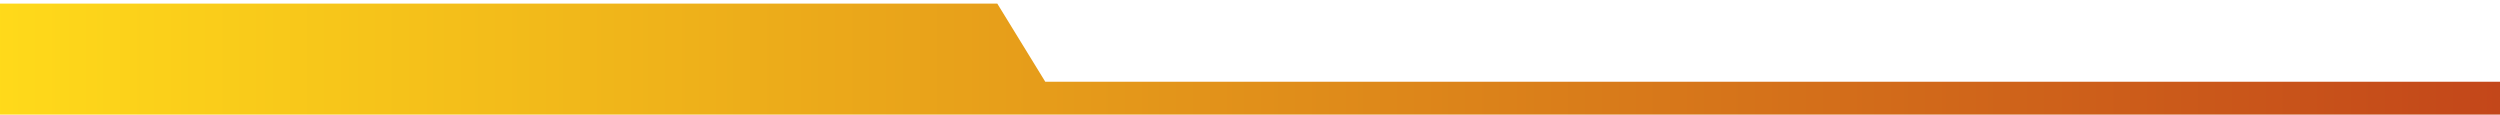 <svg enable-background="new 0 0 1200 55" viewBox="0 0 1200 55" xmlns="http://www.w3.org/2000/svg" xmlns:xlink="http://www.w3.org/1999/xlink"><clipPath id="a"><path d="m-.49 1.73v53.77h451.18 749.31v-16.28h-698.28l-23.02-37.49z"/></clipPath><linearGradient id="b" gradientTransform="matrix(1200 0 0 -1200 430441 682768.5)" gradientUnits="userSpaceOnUse" x1="-358.701" x2="-357.701" y1="568.95" y2="568.95"><stop offset="0" stop-color="#ffda1a"/><stop offset="1" stop-color="#c3461a"/></linearGradient><path clip-path="url(#a)" d="m-.49 1.73h1200.49v53.77h-1200.49z" fill="url(#b)"/></svg>